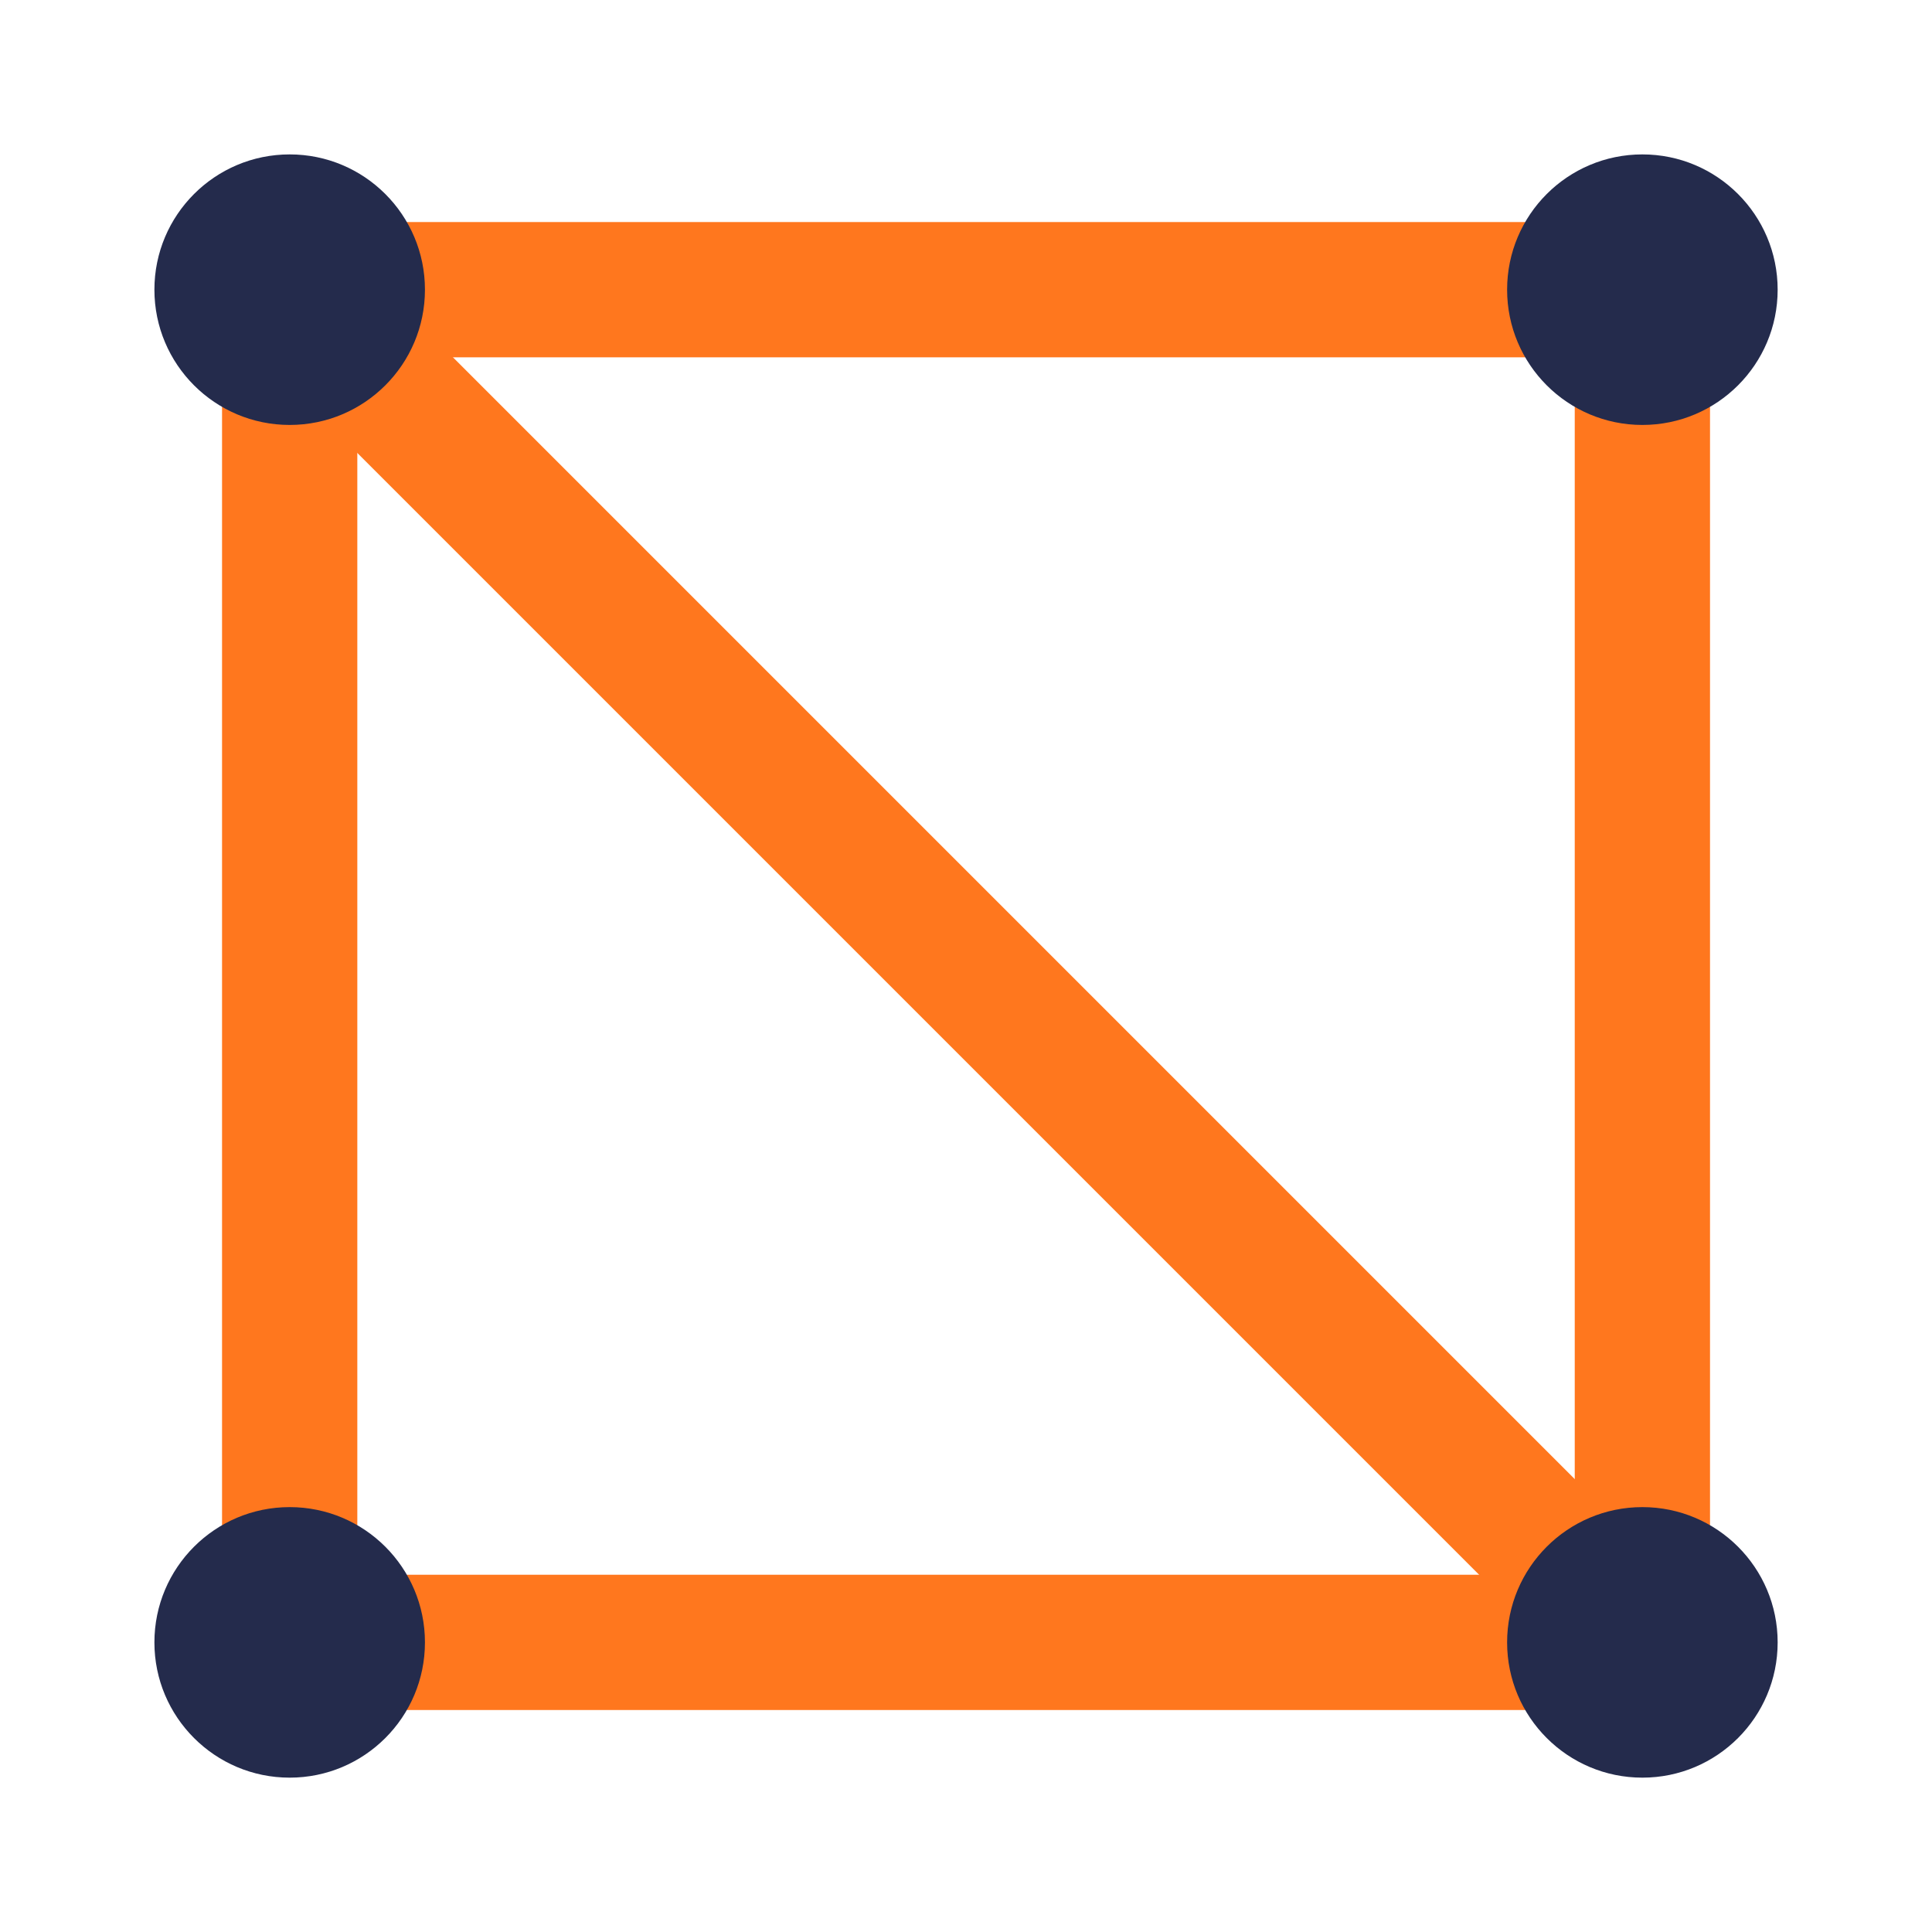 <?xml version="1.0" encoding="UTF-8" standalone="no"?>
<svg
   fill="none"
   viewBox="0 0 128 128"
   version="1.1"
   id="svg266"
   sodipodi:docname="favicon.svg"
   inkscape:version="1.2.1 (9c6d41e410, 2022-07-14)"
   inkscape:export-filename="favicon.png"
   inkscape:export-xdpi="135"
   inkscape:export-ydpi="135"
   xmlns:inkscape="http://www.inkscape.org/namespaces/inkscape"
   xmlns:sodipodi="http://sodipodi.sourceforge.net/DTD/sodipodi-0.dtd"
   xmlns="http://www.w3.org/2000/svg"
   xmlns:svg="http://www.w3.org/2000/svg">
  <defs
     id="defs270" />
  <sodipodi:namedview
     id="namedview268"
     pagecolor="#ffffff"
     bordercolor="#666666"
     borderopacity="1.0"
     inkscape:showpageshadow="2"
     inkscape:pageopacity="0.0"
     inkscape:pagecheckerboard="0"
     inkscape:deskcolor="#d1d1d1"
     showgrid="false"
     inkscape:zoom="4.1132813"
     inkscape:cx="24.797721"
     inkscape:cy="52.755935"
     inkscape:window-width="2560"
     inkscape:window-height="1494"
     inkscape:window-x="-11"
     inkscape:window-y="-11"
     inkscape:window-maximized="1"
     inkscape:current-layer="svg266" />
  <style
     id="style264">
        path { fill: #000; }
        @media (prefers-color-scheme: dark) {
            path { fill: #FFF; }
        }
    </style>
  <g
     transform="matrix(4.481,0,0,4.481,19.192,19.192)"
     id="g22">
    <line
       x1="0"
       y1="0"
       x2="20"
       y2="0"
       class="beam"
       id="line4"
       style="fill:none;fill-opacity:1;stroke:#ff771e;stroke-width:2;stroke-opacity:1" />
    <line
       x1="0"
       y1="0"
       x2="0"
       y2="20"
       class="beam"
       id="line6"
       style="fill:none;fill-opacity:1;stroke:#ff771e;stroke-width:2;stroke-opacity:1" />
    <line
       x1="20"
       y1="0"
       x2="20"
       y2="20"
       class="beam"
       id="line8"
       style="fill:none;fill-opacity:1;stroke:#ff771e;stroke-width:2;stroke-opacity:1" />
    <line
       x1="0"
       y1="20"
       x2="20"
       y2="20"
       class="beam"
       id="line10"
       style="fill:none;fill-opacity:1;stroke:#ff771e;stroke-width:2;stroke-opacity:1" />
    <line
       x1="0"
       y1="0"
       x2="20"
       y2="20"
       class="beam"
       id="line12"
       style="fill:none;fill-opacity:1;stroke:#ff771e;stroke-width:2;stroke-opacity:1" />
    <circle
       cx="0"
       cy="0"
       r="2"
       class="node"
       id="circle14"
       style="fill:#242b4c;fill-opacity:1" />
    <circle
       cx="20"
       cy="0"
       r="2"
       class="node"
       id="circle16"
       style="fill:#242b4c;fill-opacity:1" />
    <circle
       cx="0"
       cy="20"
       r="2"
       class="node"
       id="circle18"
       style="fill:#242b4c;fill-opacity:1" />
    <circle
       cx="20"
       cy="20"
       r="2"
       class="node"
       id="circle20"
       style="fill:#242b4c;fill-opacity:1" />
  </g>
</svg>
